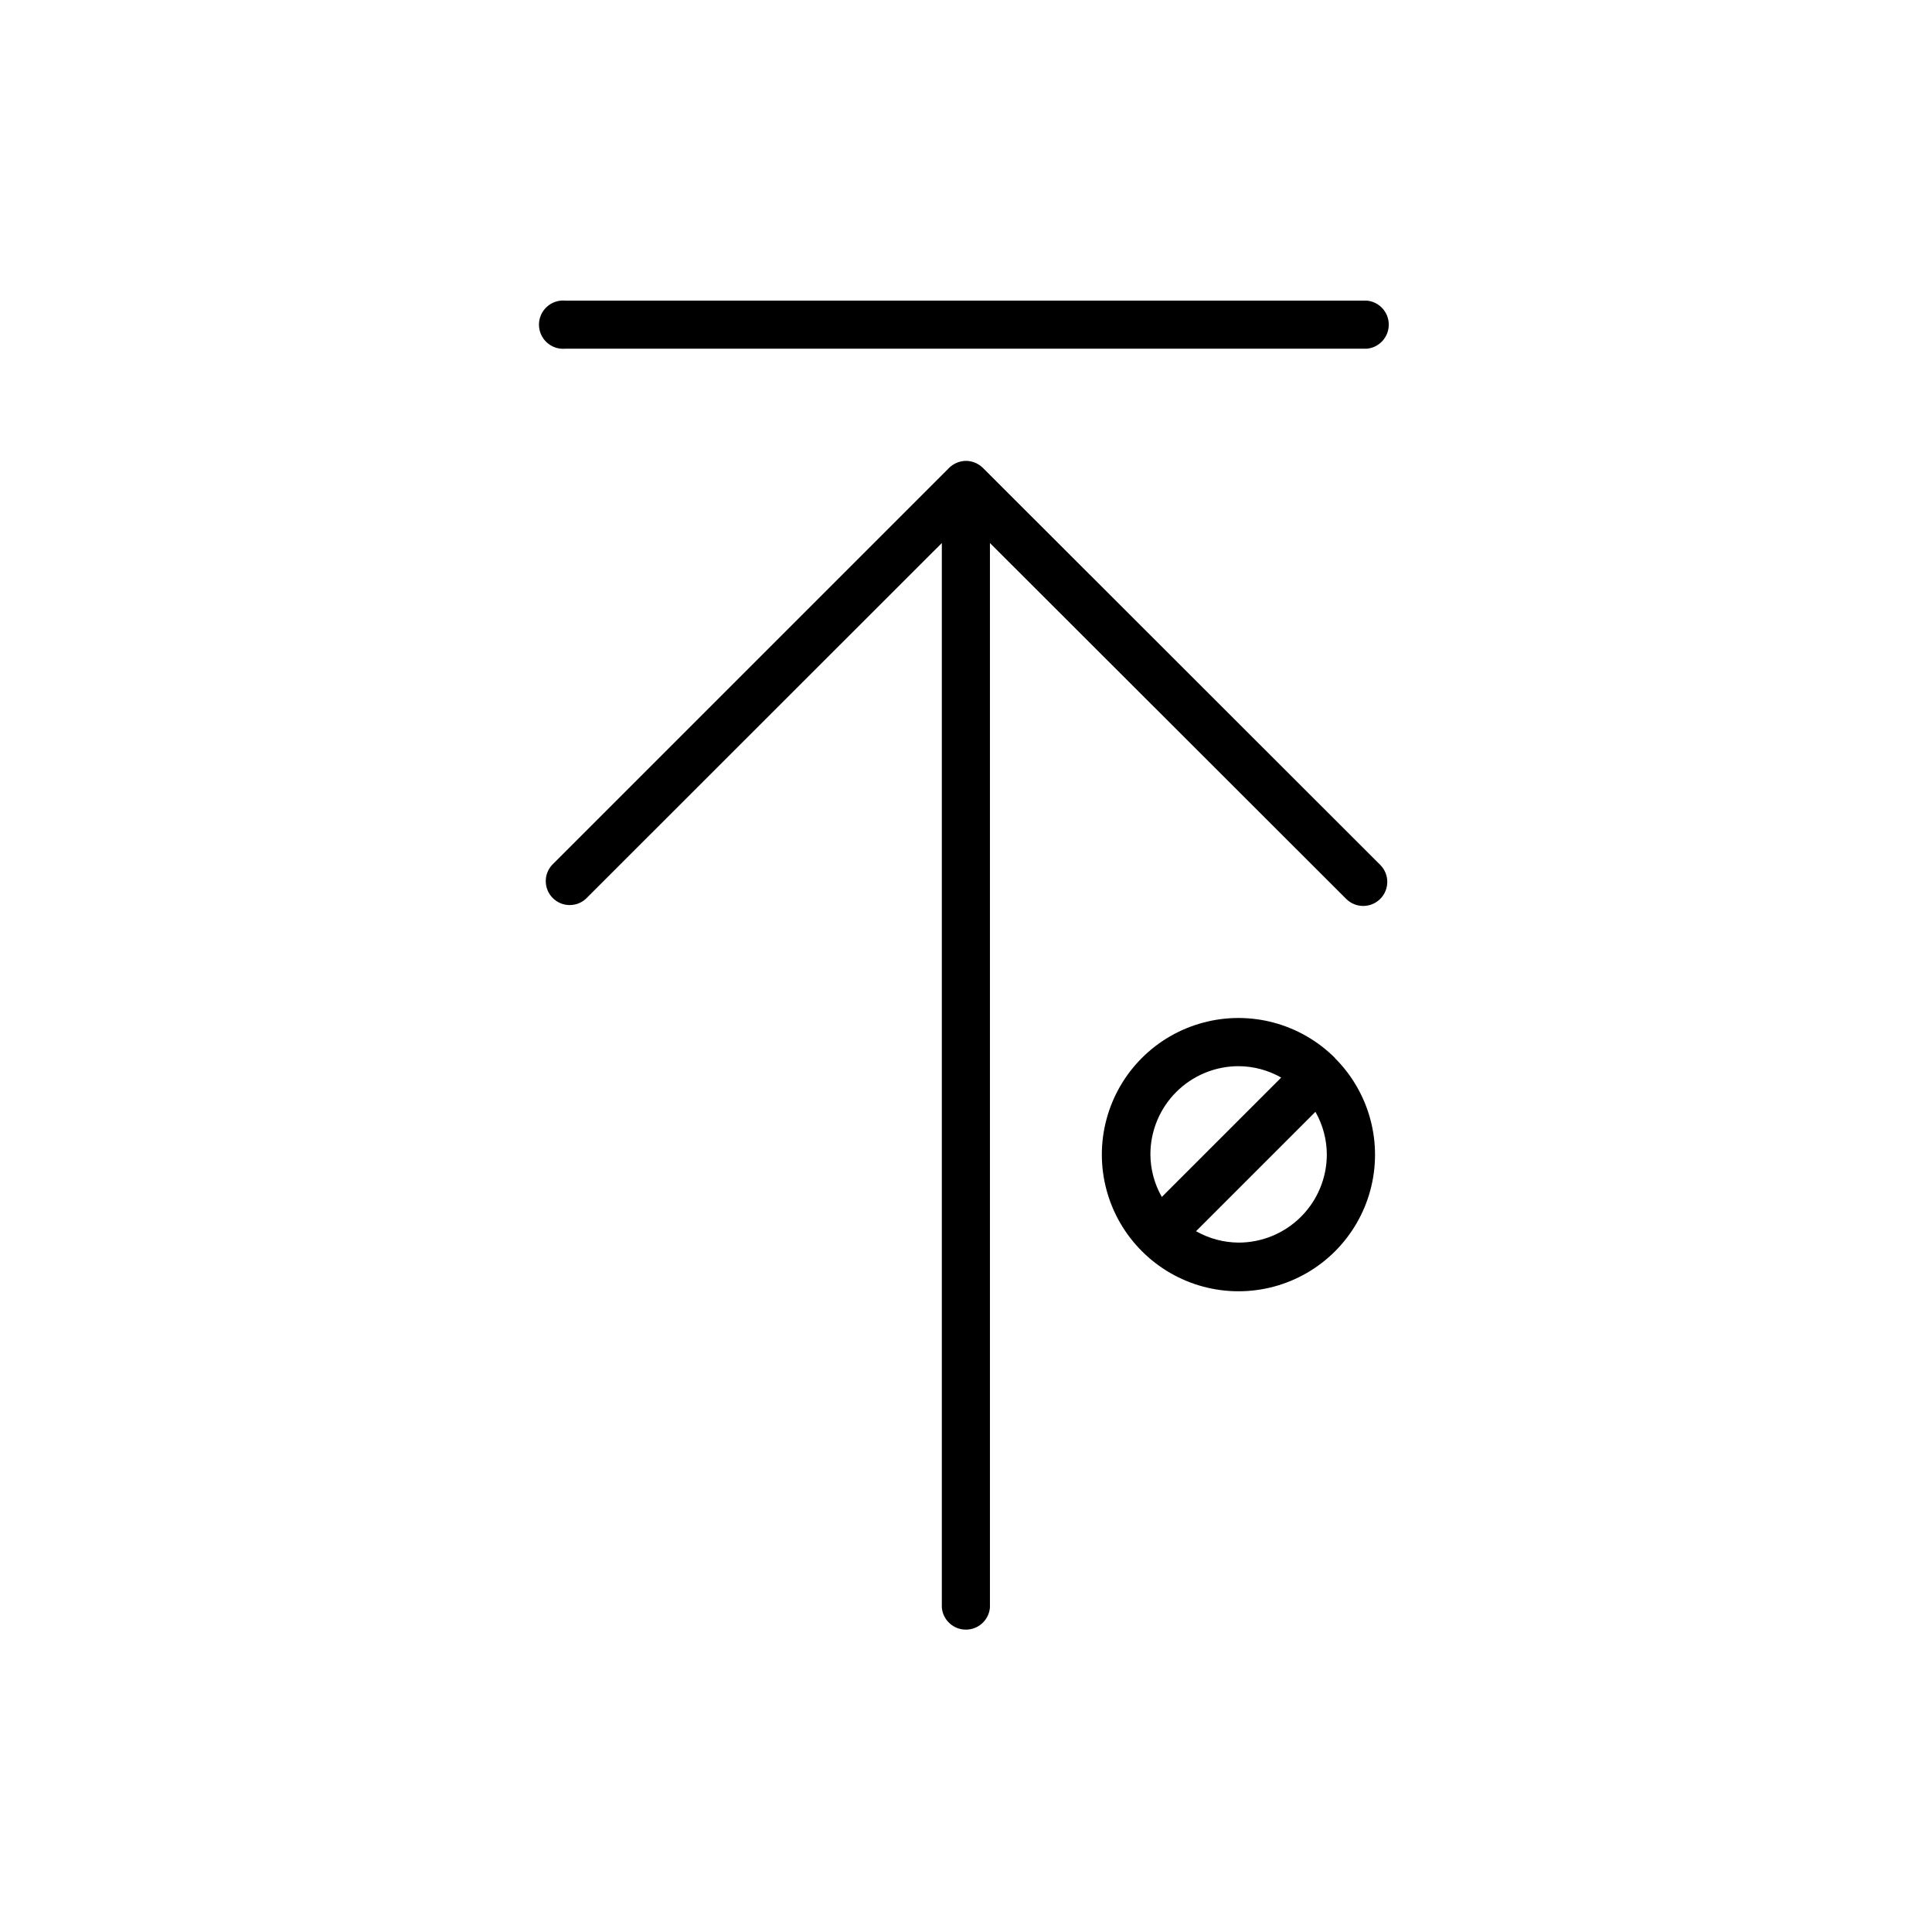 <?xml version="1.0" encoding="UTF-8"?>
<!-- The Best Svg Icon site in the world: iconSvg.co, Visit us! https://iconsvg.co -->
<svg fill="#000000" width="800px" height="800px" version="1.1" viewBox="144 144 512 512" xmlns="http://www.w3.org/2000/svg">
 <g>
  <path d="m497.79 424.38c-9.145-9.145-22.473-12.715-34.961-9.367-12.492 3.348-22.25 13.102-25.594 25.594-3.348 12.488 0.223 25.816 9.367 34.961 9.125 9.152 22.441 12.742 34.93 9.414s22.254-13.062 25.617-25.543c3.363-12.48-0.184-25.805-9.309-34.957zm-25.543 2.168c3.957 0.02 7.844 1.062 11.285 3.019l-31.641 31.641c-1.957-3.441-3-7.324-3.023-11.285 0-6.199 2.465-12.145 6.848-16.531 4.383-4.383 10.328-6.844 16.531-6.844zm0 46.754c-3.961-0.023-7.848-1.066-11.285-3.023l31.641-31.641h-0.004c1.961 3.441 3 7.328 3.023 11.285 0 6.199-2.461 12.145-6.848 16.531-4.383 4.383-10.328 6.848-16.527 6.848z"/>
  <path d="m293.8 236.41h212.41c3.301-0.293 5.828-3.059 5.828-6.371 0-3.316-2.527-6.082-5.828-6.375h-212.41c-1.789-0.156-3.562 0.441-4.887 1.652-1.324 1.215-2.082 2.926-2.082 4.723 0 1.793 0.758 3.508 2.082 4.719 1.324 1.215 3.098 1.812 4.887 1.652z"/>
  <path d="m404.48 268c-1.191-1.18-2.801-1.852-4.481-1.863-1.684 0.012-3.289 0.684-4.484 1.863l-105.2 105.2c-2.301 2.496-2.234 6.356 0.152 8.77 2.383 2.41 6.246 2.519 8.766 0.25l94.363-94.312v282.13c0.293 3.301 3.059 5.832 6.371 5.832 3.316 0 6.082-2.531 6.375-5.832v-282.13l94.414 94.312c2.488 2.488 6.527 2.488 9.016 0 2.492-2.492 2.492-6.527 0-9.02z"/>
 </g>
</svg>